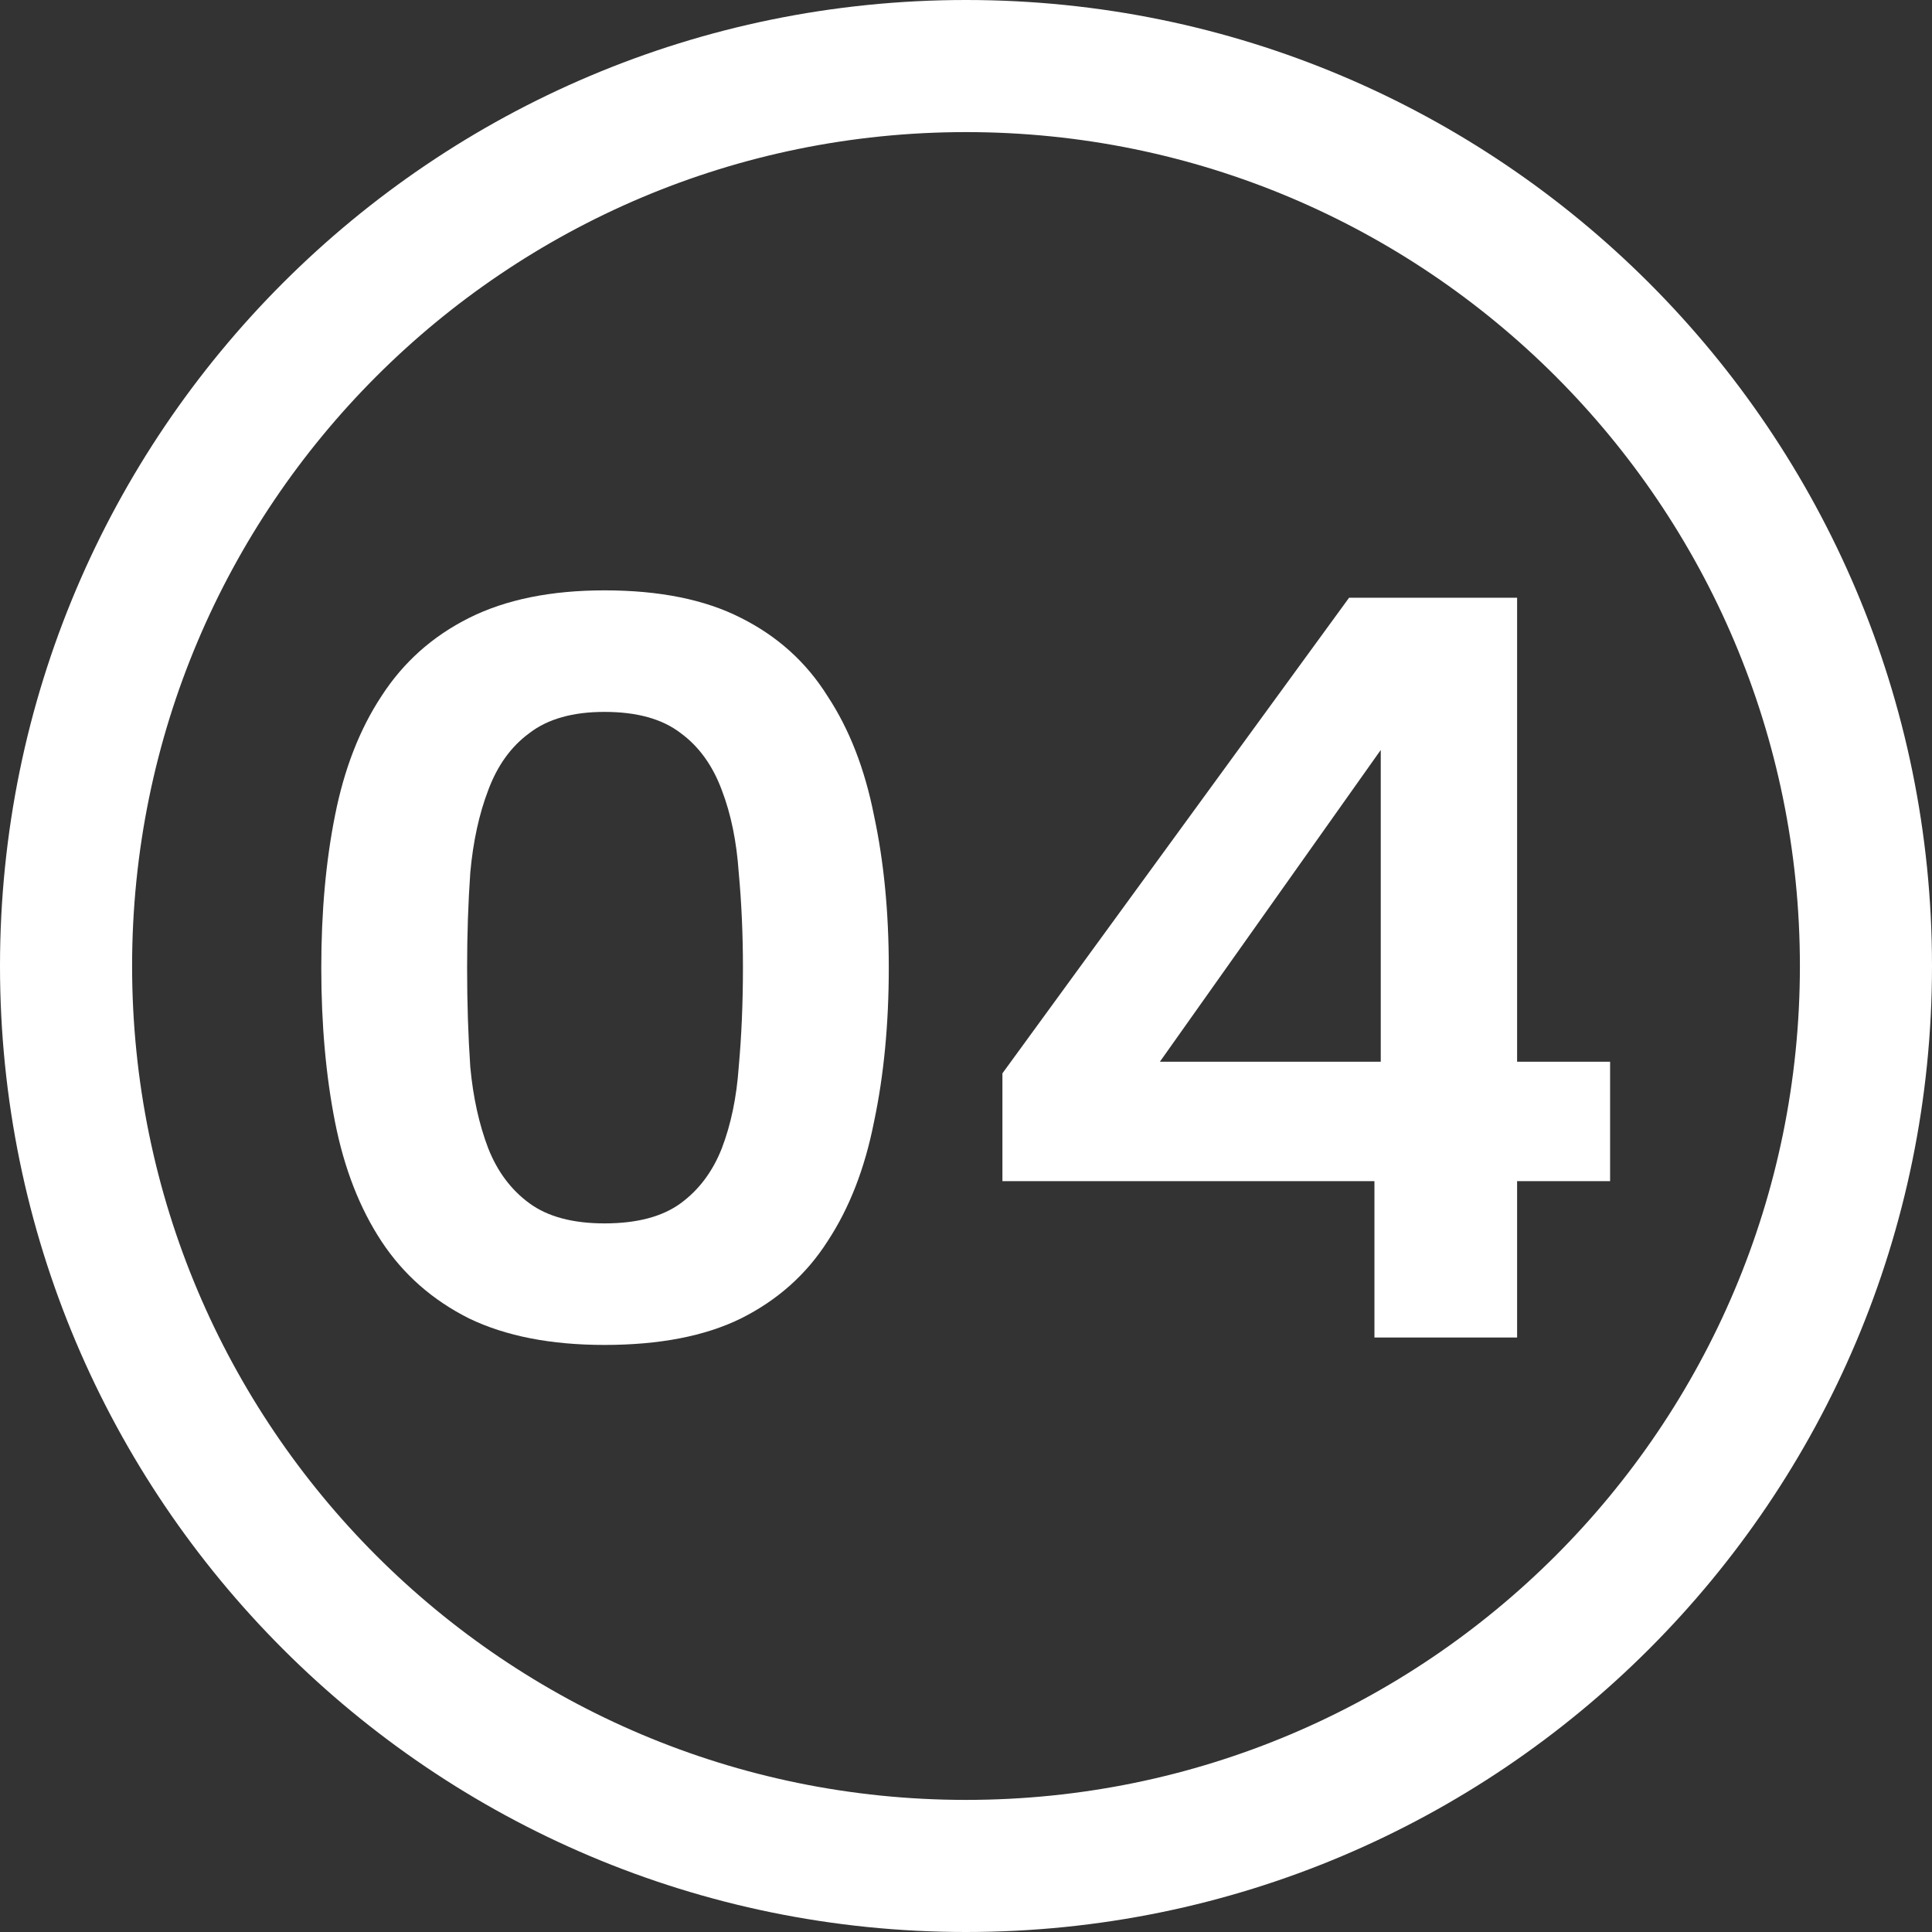 <svg width="88" height="88" viewBox="0 0 88 88" fill="none" xmlns="http://www.w3.org/2000/svg">
<rect x="0" y="0" width="88" height="88" fill="#333333" stroke="none"/>
<path d="M62.604 53.799H45.659V48.889L61.448 27.227H69.102V48.359H73.338V53.799H69.102V60.923H62.604V53.799ZM62.892 48.359V34.159L52.832 48.359H62.892Z" fill="white"/>
<path d="M14.634 44.075C14.634 41.54 14.842 39.229 15.259 37.144C15.677 35.026 16.383 33.212 17.378 31.704C18.372 30.164 19.704 28.976 21.373 28.142C23.042 27.308 25.095 26.89 27.534 26.89C30.037 26.89 32.107 27.308 33.744 28.142C35.413 28.976 36.728 30.164 37.691 31.704C38.686 33.212 39.392 35.026 39.809 37.144C40.258 39.229 40.483 41.54 40.483 44.075C40.483 46.642 40.258 48.985 39.809 51.103C39.392 53.221 38.686 55.034 37.691 56.543C36.728 58.051 35.413 59.222 33.744 60.057C32.107 60.859 30.037 61.26 27.534 61.26C25.095 61.26 23.042 60.859 21.373 60.057C19.704 59.222 18.372 58.051 17.378 56.543C16.383 55.034 15.677 53.221 15.259 51.103C14.842 48.985 14.634 46.642 14.634 44.075ZM33.84 44.075C33.84 42.567 33.776 41.123 33.648 39.743C33.551 38.331 33.295 37.079 32.877 35.988C32.46 34.865 31.834 33.999 31 33.389C30.166 32.747 29.011 32.426 27.534 32.426C26.09 32.426 24.951 32.747 24.117 33.389C23.282 33.999 22.657 34.865 22.239 35.988C21.822 37.079 21.549 38.331 21.421 39.743C21.325 41.123 21.276 42.567 21.276 44.075C21.276 45.68 21.325 47.188 21.421 48.6C21.549 49.98 21.822 51.215 22.239 52.307C22.657 53.366 23.282 54.2 24.117 54.81C24.951 55.419 26.09 55.724 27.534 55.724C29.011 55.724 30.166 55.419 31 54.81C31.834 54.2 32.46 53.366 32.877 52.307C33.295 51.215 33.551 49.98 33.648 48.6C33.776 47.188 33.84 45.68 33.84 44.075Z" fill="white"/>
<path fill-rule="evenodd" clip-rule="evenodd" d="M44 81.983C64.977 81.983 81.983 64.977 81.983 44C81.983 23.023 64.977 6.017 44 6.017C23.023 6.017 6.017 23.023 6.017 44C6.017 64.977 23.023 81.983 44 81.983ZM44 88C68.3 88 88 68.3 88 44C88 19.7 68.3 0 44 0C19.7 0 0 19.7 0 44C0 68.3 19.7 88 44 88Z" fill="white"/>
</svg>
